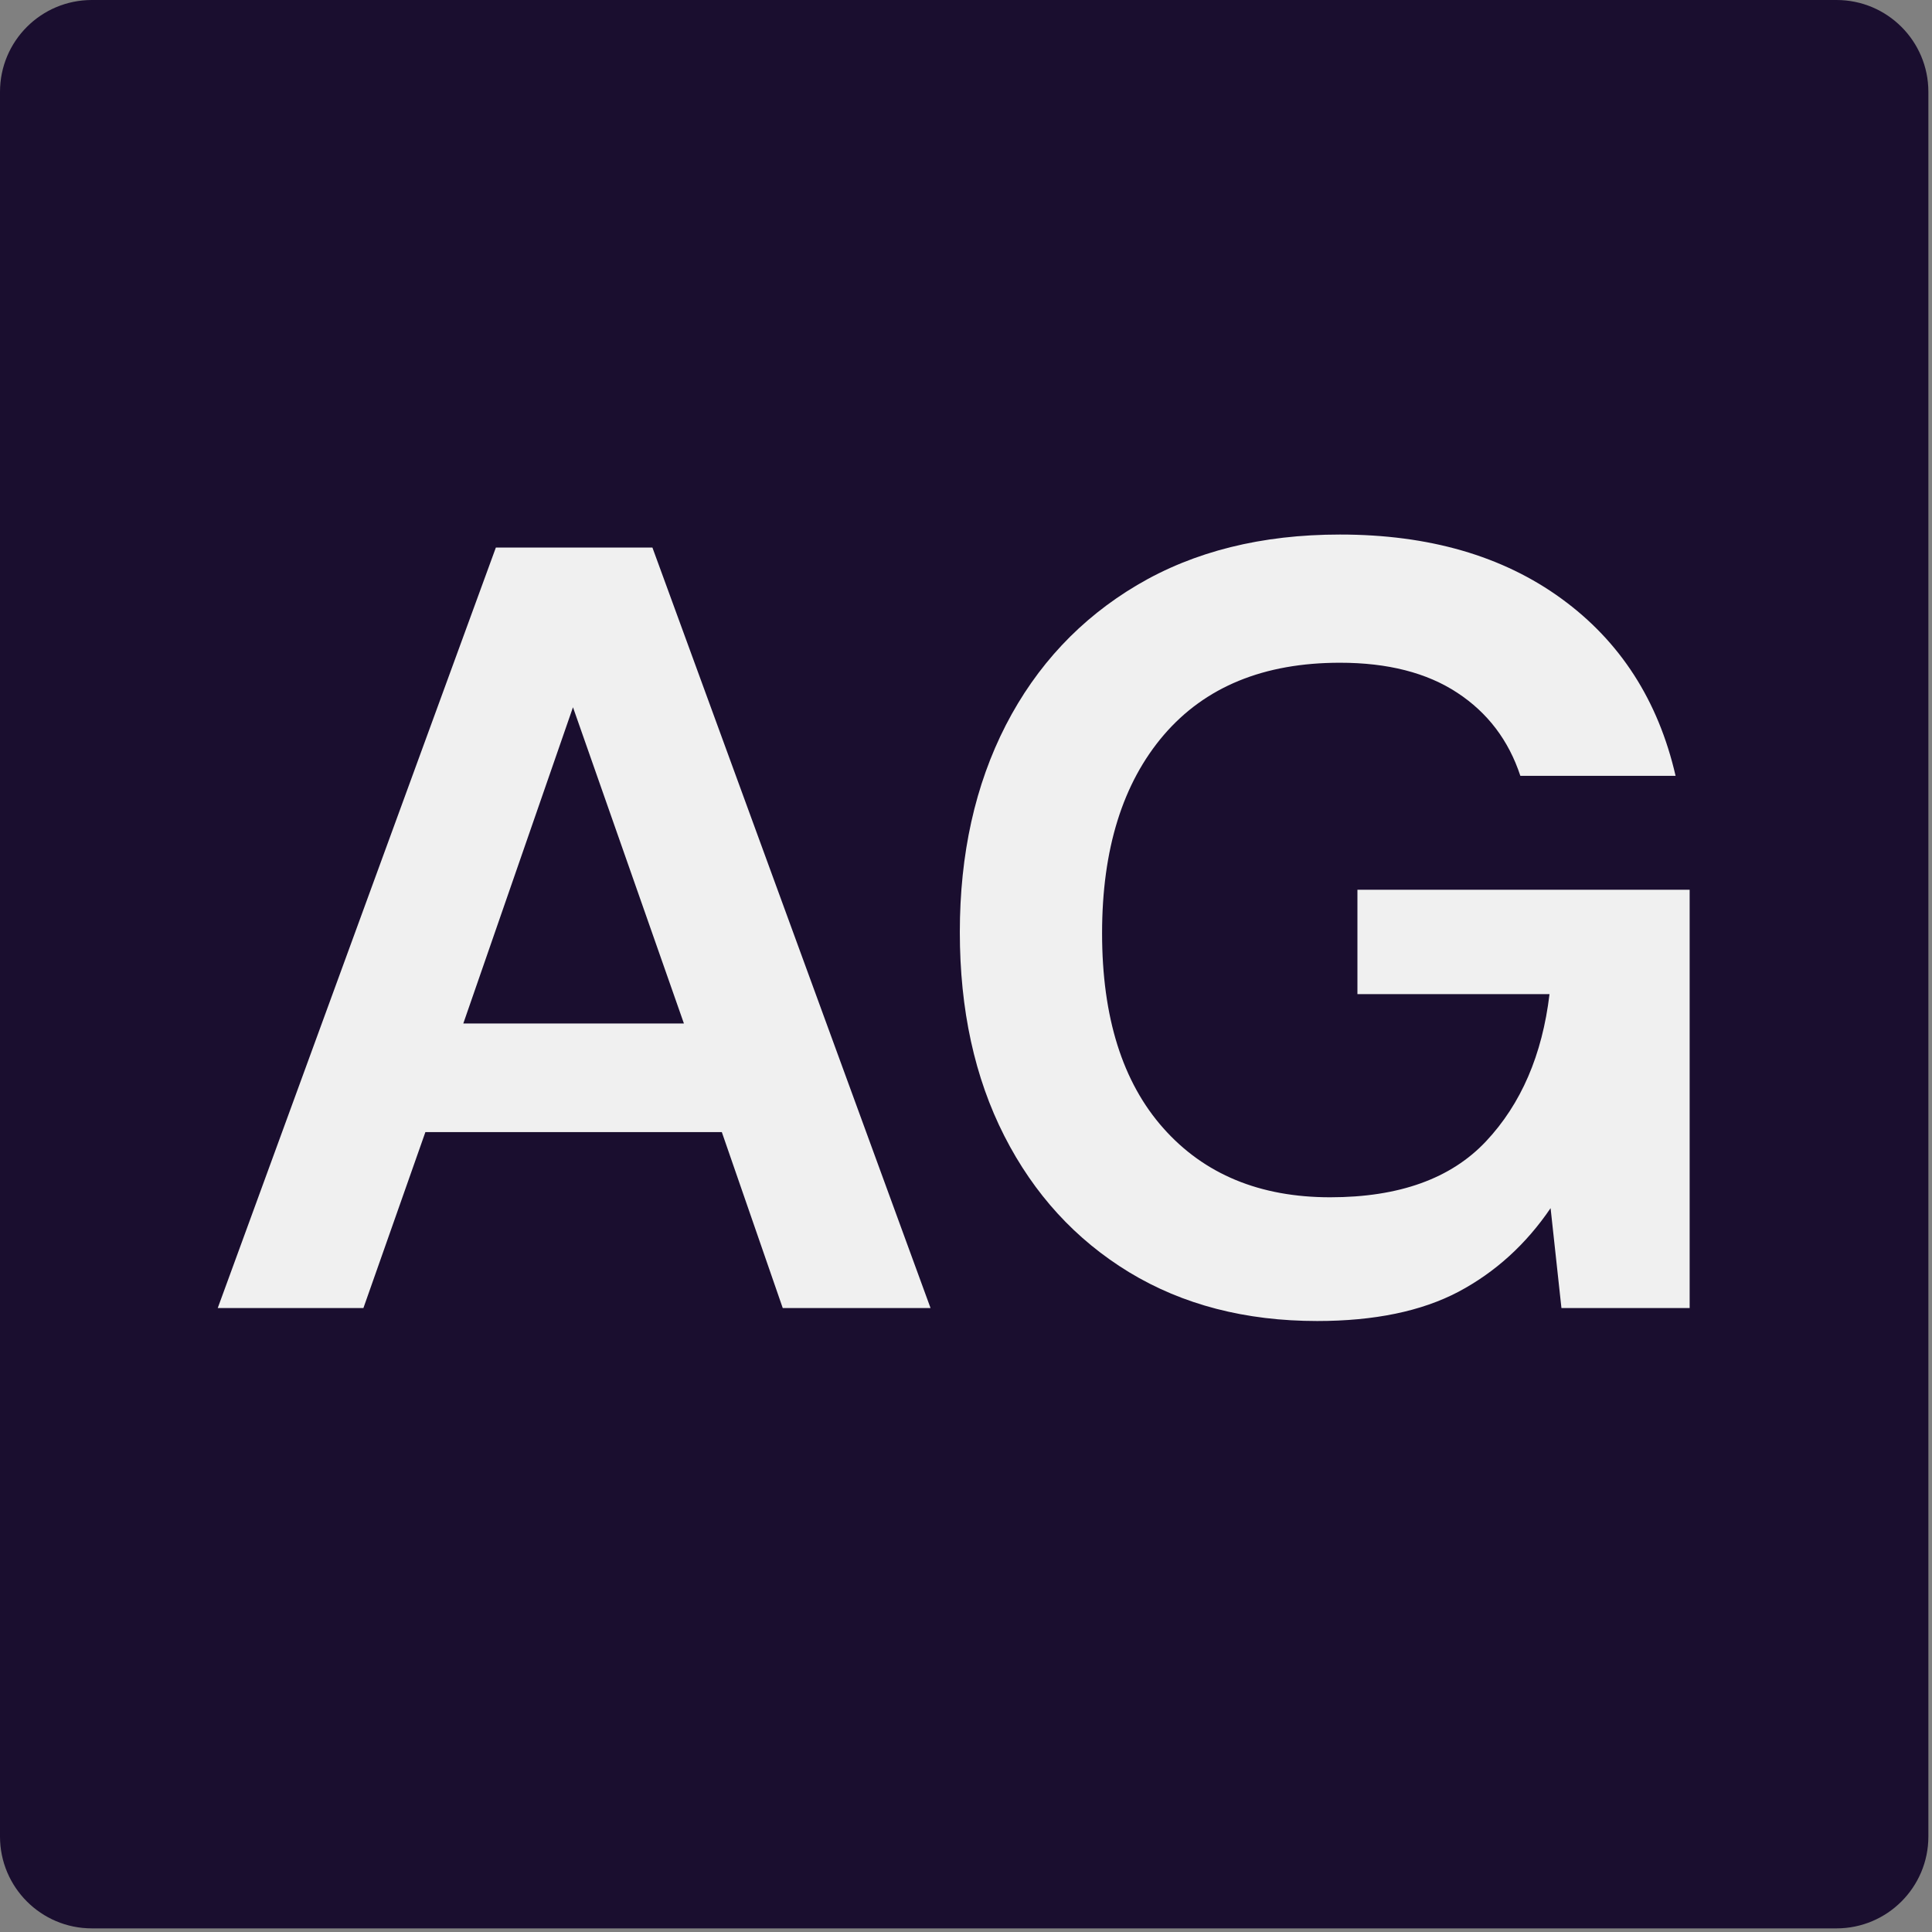 <svg xmlns="http://www.w3.org/2000/svg" xmlns:xlink="http://www.w3.org/1999/xlink" width="189" zoomAndPan="magnify" viewBox="0 0 141.75 141.75" height="189" preserveAspectRatio="xMidYMid meet" version="1.0"><rect x="0" y="0" width="141.75" height="141.75" fill="#808080" stroke="none"/><defs><g/><clipPath id="64dfbbb07f"><path d="M 0 0 L 141.484 0 L 141.484 141.484 L 0 141.484 Z M 0 0 " clip-rule="nonzero"/></clipPath><clipPath id="e95b621f54"><path d="M 6.738 0 L 134.746 0 C 138.465 0 141.484 3.016 141.484 6.738 L 141.484 134.746 C 141.484 138.465 138.465 141.484 134.746 141.484 L 6.738 141.484 C 3.016 141.484 0 138.465 0 134.746 L 0 6.738 C 0 3.016 3.016 0 6.738 0 Z M 6.738 0 " clip-rule="nonzero"/></clipPath></defs><g clip-path="url(#64dfbbb07f)"><g clip-path="url(#e95b621f54)"><path fill="#1a0e2f" d="M 0 0 L 141.484 0 L 141.484 141.484 L 0 141.484 Z M 0 0 " fill-opacity="1" fill-rule="nonzero"/></g></g><g fill="#f0f0f0" fill-opacity="1"><g transform="translate(14.148, 95.969)"><g><path d="M 1.828 0 L 22.234 -55.797 L 33.719 -55.797 L 54.125 0 L 43.281 0 L 38.812 -12.906 L 17.062 -12.906 L 12.516 0 Z M 19.844 -20.875 L 36.031 -20.875 L 27.891 -44.078 Z M 19.844 -20.875 "/></g></g></g><g fill="#f0f0f0" fill-opacity="1"><g transform="translate(66.828, 95.969)"><g><path d="M 29.812 0.953 C 24.551 0.953 19.953 -0.238 16.016 -2.625 C 12.086 -5.02 9.035 -8.352 6.859 -12.625 C 4.68 -16.906 3.594 -21.891 3.594 -27.578 C 3.594 -33.316 4.719 -38.379 6.969 -42.766 C 9.227 -47.148 12.441 -50.578 16.609 -53.047 C 20.785 -55.516 25.742 -56.75 31.484 -56.75 C 38.016 -56.75 43.43 -55.18 47.734 -52.047 C 52.047 -48.91 54.836 -44.578 56.109 -39.047 L 44.719 -39.047 C 43.863 -41.648 42.32 -43.68 40.094 -45.141 C 37.863 -46.609 34.992 -47.344 31.484 -47.344 C 25.898 -47.344 21.594 -45.578 18.562 -42.047 C 15.539 -38.516 14.031 -33.664 14.031 -27.5 C 14.031 -21.332 15.531 -16.562 18.531 -13.188 C 21.531 -9.812 25.609 -8.125 30.766 -8.125 C 35.816 -8.125 39.629 -9.492 42.203 -12.234 C 44.773 -14.973 46.328 -18.57 46.859 -23.031 L 32.766 -23.031 L 32.766 -30.688 L 57.141 -30.688 L 57.141 0 L 47.734 0 L 46.938 -7.328 C 45.133 -4.672 42.879 -2.625 40.172 -1.188 C 37.461 0.238 34.008 0.953 29.812 0.953 Z M 29.812 0.953 "/></g></g></g></svg>